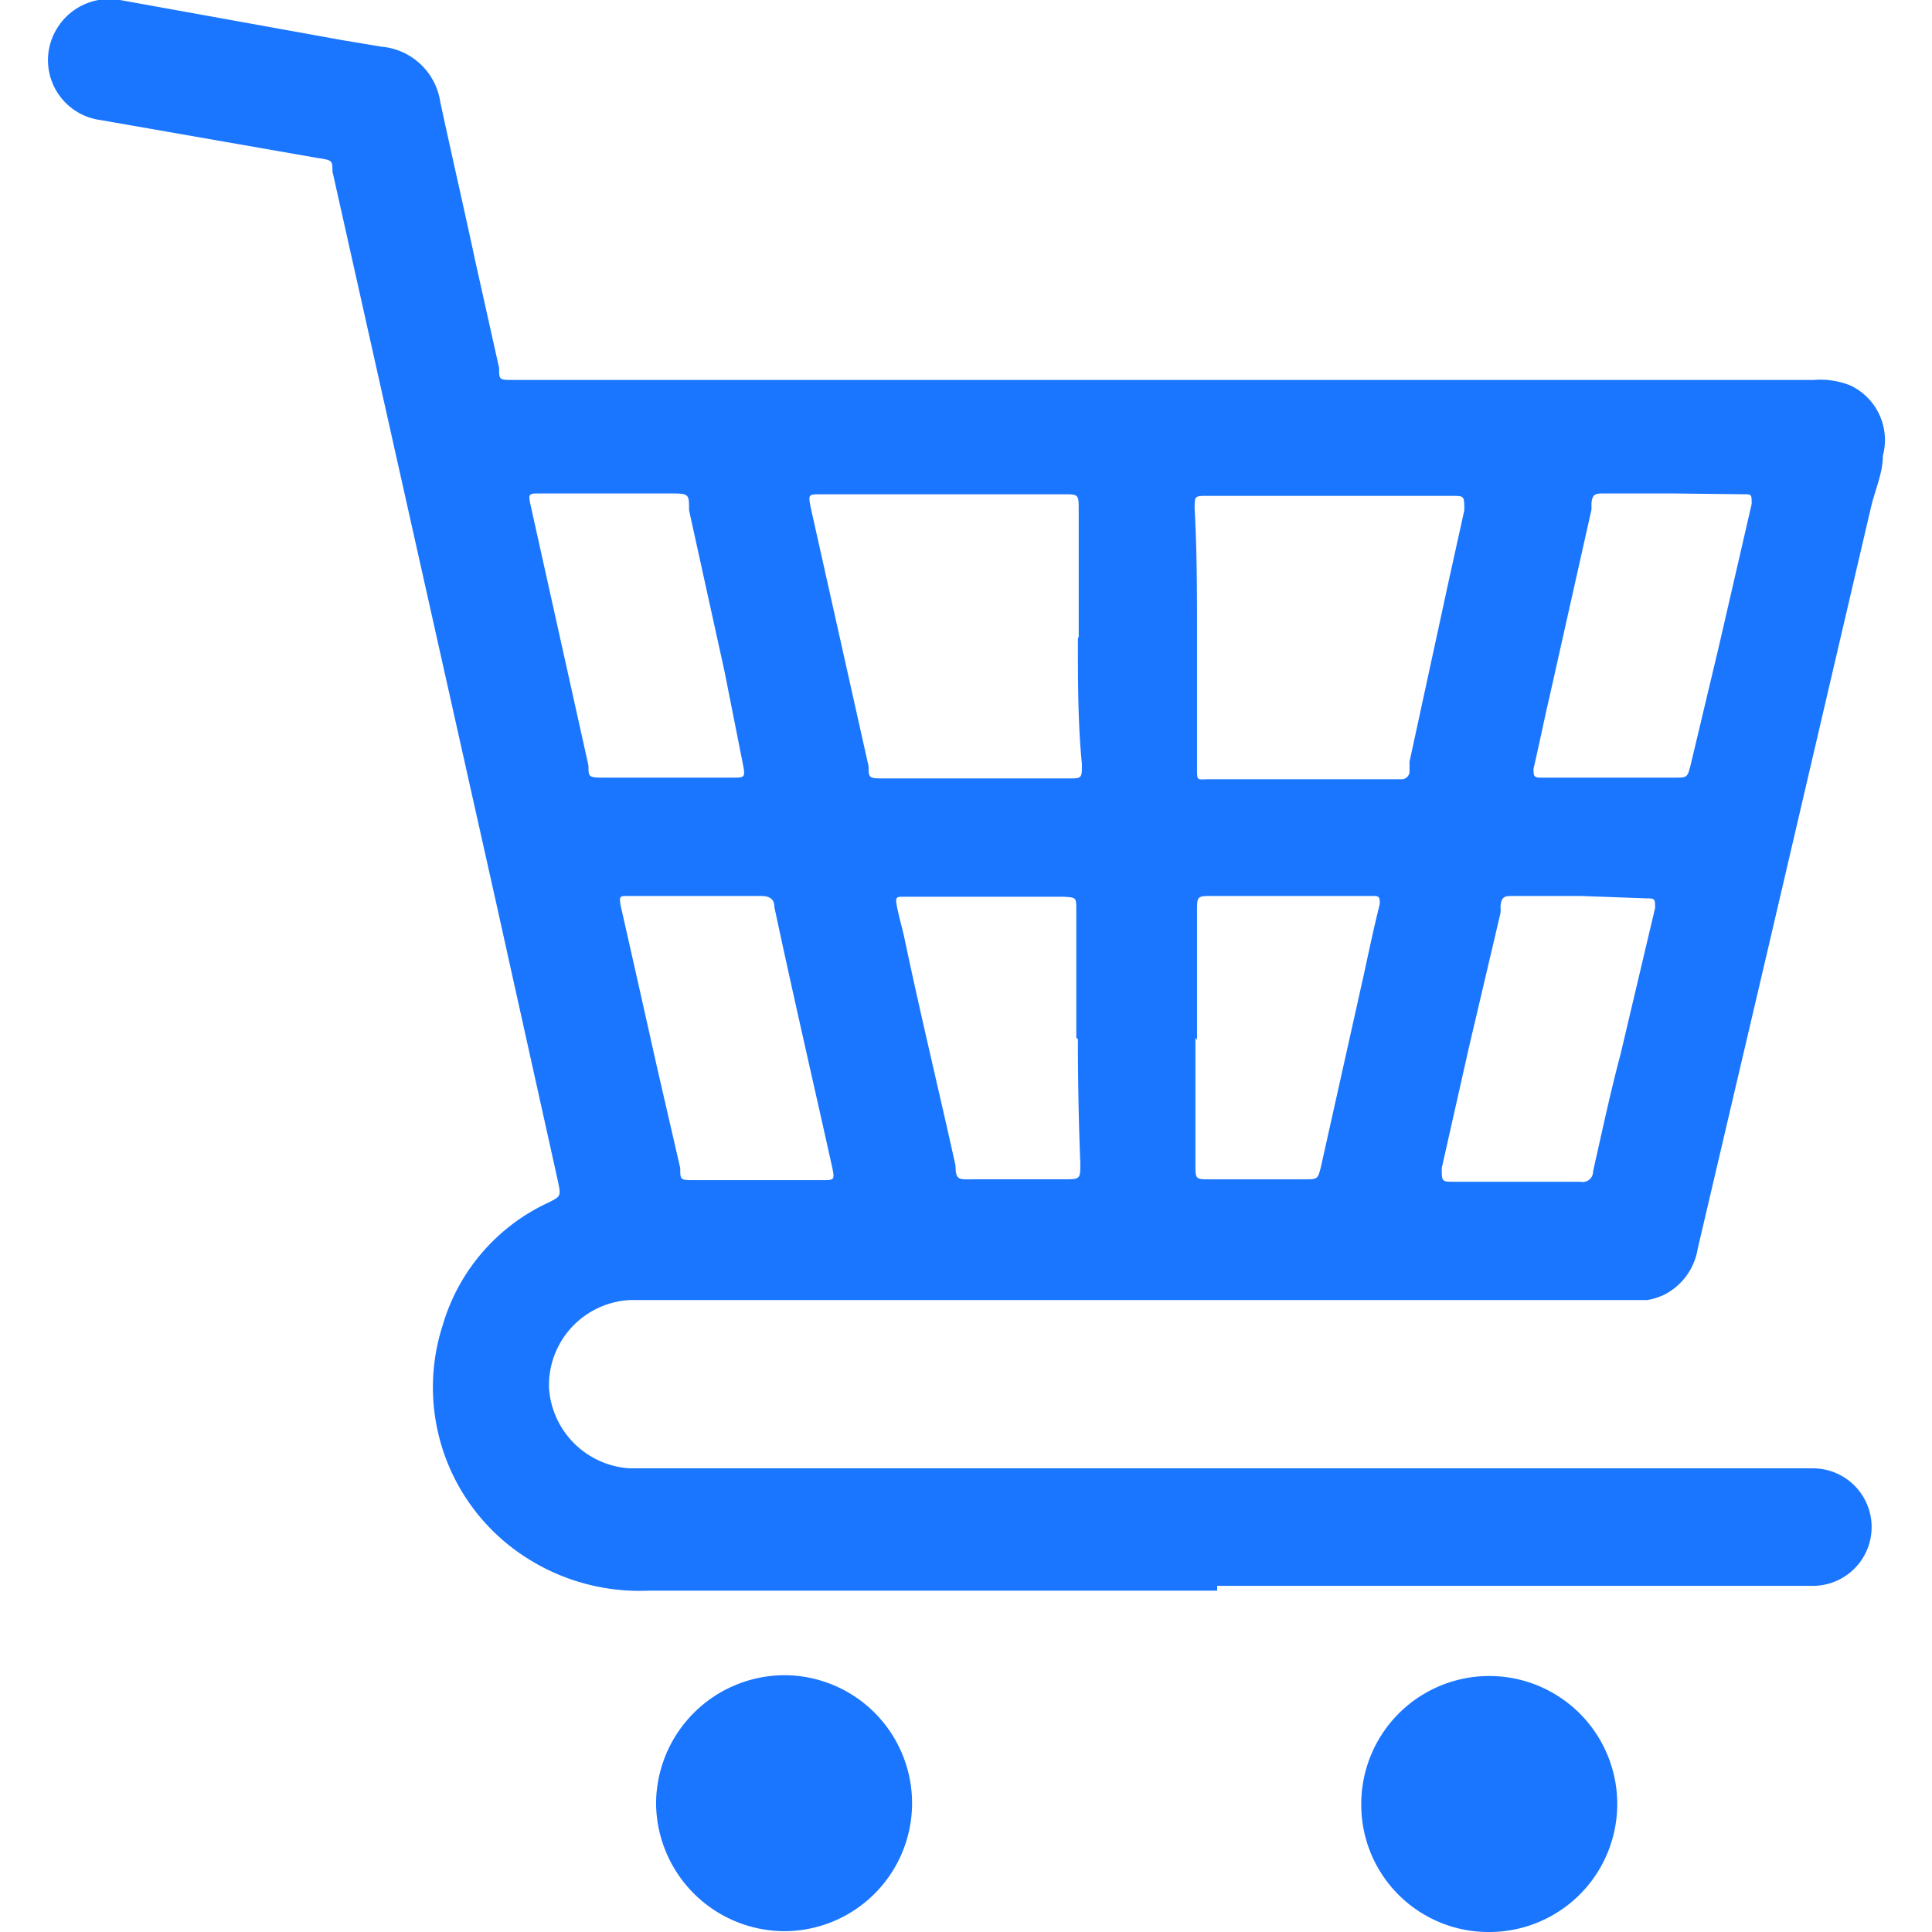 <svg id="Слой_1" data-name="Слой 1" xmlns="http://www.w3.org/2000/svg" width="24" height="24" viewBox="0 0 24 24"><defs><style>.cls-1{fill:#1a76ff;}</style></defs><title>1229</title><path class="cls-1" d="M15.12,19.76H8.05a2.6,2.6,0,0,1-1.48-.39A2.51,2.51,0,0,1,5.5,16.46a2.43,2.43,0,0,1,1.31-1.52c.16-.08.16-.08.12-.27L6.16,11.2,5.07,6.33l-.94-4.2c0-.14,0-.14-.2-.17L1.24,1.49A.75.75,0,0,1,.71.35.76.76,0,0,1,1.49,0L4.26.5l.48.08a.81.81,0,0,1,.73.69c.14.65.29,1.3.44,2l.29,1.3c0,.15,0,.15.18.15H22.53a1,1,0,0,1,.46.07.75.75,0,0,1,.4.87c0,.22-.1.43-.15.65l-1.29,5.53-.86,3.67a.78.78,0,0,1-.41.57.77.77,0,0,1-.22.07l-.31,0h-12l-.33,0a1.06,1.06,0,0,0-1,1.09,1.07,1.07,0,0,0,1,1h14.7a.73.73,0,0,1,0,1.46H15.12ZM14.87,7.91q0,.56,0,1.12c0,.17,0,.34,0,.51s0,.14.15.14h2.38a.1.1,0,0,0,.11-.09l0-.13L18,7.2l.19-.86c0-.18,0-.18-.15-.18H15c-.16,0-.16,0-.16.16C14.87,6.85,14.87,7.38,14.87,7.91Zm-1.47,0q0-.79,0-1.57c0-.2,0-.2-.19-.2h-3c-.17,0-.17,0-.14.16l.72,3.22c0,.14,0,.15.18.15h2.3c.17,0,.17,0,.17-.18C13.39,9,13.39,8.45,13.39,7.93Zm7.39-1.78h-.86c-.1,0-.15,0-.16.12l0,.08-.52,2.32c-.07.3-.13.6-.2.9,0,.08,0,.11.08.11h1.67c.16,0,.16,0,.2-.15l.35-1.47.41-1.78c0-.12,0-.12-.1-.12Zm-13.26,0H6.71c-.14,0-.15,0-.12.14l.72,3.24c0,.14,0,.15.18.15H9.1c.15,0,.16,0,.13-.16L9,8.34l-.44-2c0-.21,0-.21-.25-.21Zm12.1,5h-.83c-.1,0-.15,0-.16.13a.64.64,0,0,1,0,.08L18.25,13l-.34,1.51c0,.16,0,.17.13.17h1.59a.13.13,0,0,0,.16-.13c.11-.49.22-1,.34-1.45l.43-1.82c0-.11,0-.12-.1-.12Zm-11,0H7.8c-.1,0-.11,0-.09.12.15.66.3,1.33.45,2l.29,1.26c0,.15,0,.15.18.15h1.59c.14,0,.15,0,.12-.15-.24-1.08-.49-2.16-.72-3.24,0-.11-.07-.14-.17-.14Zm6.22,1.76q0,.79,0,1.57c0,.19,0,.19.18.19H16.2c.17,0,.17,0,.21-.16l.54-2.42c.06-.28.12-.56.19-.84,0-.07,0-.1-.07-.1h-2c-.2,0-.2,0-.2.19Q14.87,12.13,14.87,12.92Zm-1.48,0c0-.53,0-1.06,0-1.59,0-.15,0-.15-.15-.16h-2c-.08,0-.1,0-.08.11s.06.25.09.38c.21,1,.43,1.9.64,2.85,0,.19.05.17.22.17h1.12c.21,0,.21,0,.21-.2Q13.39,13.69,13.39,12.91Z"/><path class="cls-1" d="M16.91,22.42A1.59,1.59,0,1,1,18.5,24,1.58,1.58,0,0,1,16.91,22.42Z"/><path class="cls-1" d="M8.15,22.4a1.6,1.6,0,0,1,1.59-1.59,1.59,1.59,0,0,1,0,3.18A1.6,1.6,0,0,1,8.15,22.4Z"/></svg>
